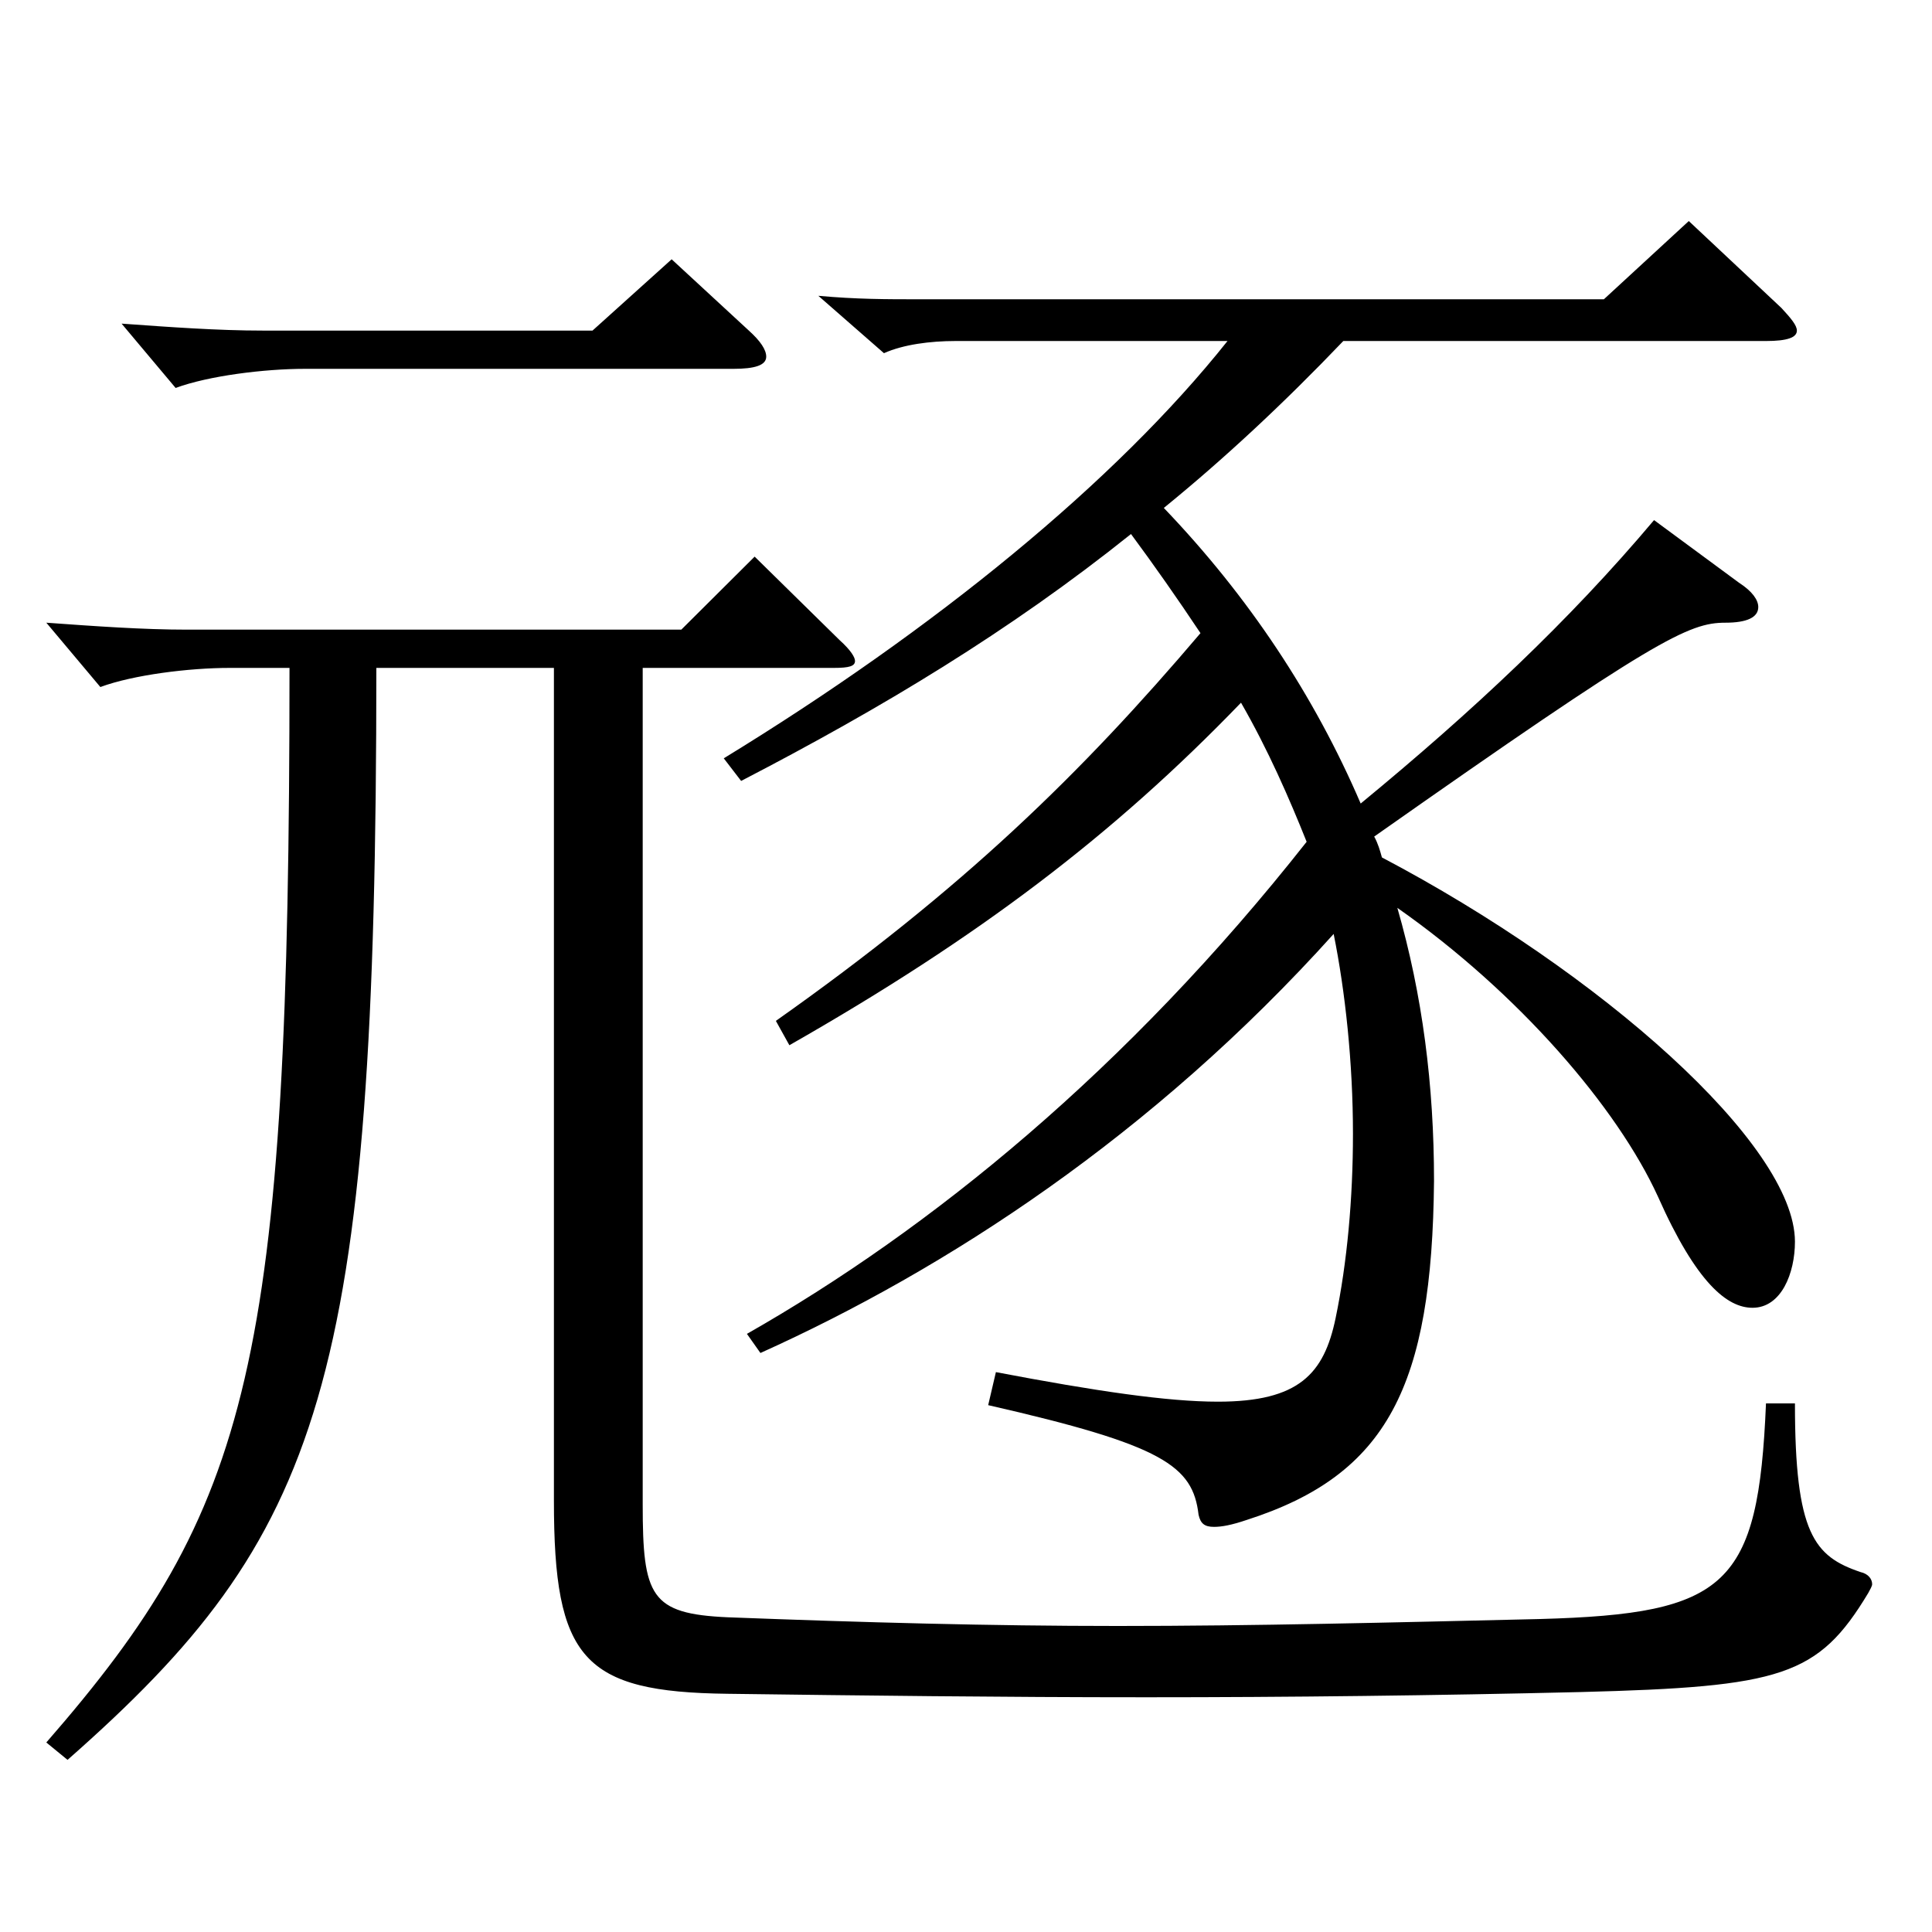 <?xml version="1.0" encoding="utf-8"?>
<!-- Generator: Adobe Illustrator 16.0.0, SVG Export Plug-In . SVG Version: 6.00 Build 0)  -->
<!DOCTYPE svg PUBLIC "-//W3C//DTD SVG 1.1//EN" "http://www.w3.org/Graphics/SVG/1.1/DTD/svg11.dtd">
<svg version="1.1" id="图层_1" xmlns="http://www.w3.org/2000/svg" xmlns:xlink="http://www.w3.org/1999/xlink" x="0px" y="0px"
	 width="1000px" height="1000px" viewBox="0 0 1000 1000" enable-background="new 0 0 1000 1000" xml:space="preserve">
<path d="M194.8,345.707c0,371.697-27.972,449.098-159.839,565.196l-10.989-9c105.894-121.499,125.873-195.299,125.873-556.196
	h-30.969c-20.979,0-49.949,3.601-66.933,9.9l-27.972-33.3c24.976,1.8,49.95,3.6,72.927,3.6h255.742l37.962-37.8l43.956,43.2
	c5.993,5.399,7.991,9,7.991,10.8c0,2.7-2.997,3.6-10.988,3.6h-98.9v432.897c0,47.699,3.996,56.699,43.955,58.499
	c70.929,2.7,135.863,4.5,201.797,4.5c70.929,0,141.857-1.8,218.779-3.6c96.902-2.7,112.887-17.1,116.882-111.6h14.985
	c0,67.5,9.99,79.2,33.966,87.3c3.996,0.9,5.994,3.6,5.994,6.3c0,0.9-0.999,2.7-1.998,4.5c-25.974,43.2-44.955,48.6-148.851,51.3
	c-74.924,1.8-150.848,2.7-224.772,2.7c-74.925,0-147.852-0.9-216.782-1.8c-74.924-0.9-89.909-18-89.909-99.899V345.707H194.8z
	 M387.605,171.108c5.994,5.4,8.991,9.9,8.991,13.5c0,4.5-5.994,6.3-16.983,6.3H157.837c-20.979,0-49.949,3.6-66.933,9.9
	l-27.972-33.3c24.975,1.8,49.95,3.6,72.927,3.6h170.828l40.958-36.899L387.605,171.108z M374.618,392.507
	c108.891-66.6,202.796-143.099,260.737-215.998H494.498c-12.987,0-26.974,1.8-36.963,6.3l-33.966-29.7
	c19.979,1.8,34.965,1.8,52.946,1.8h353.644l43.956-40.499l47.951,44.999c4.995,5.4,7.992,9,7.992,11.7c0,3.601-4.995,5.4-15.984,5.4
	H695.295c-30.969,32.399-61.938,61.199-92.906,86.399c43.956,45.899,77.922,97.199,101.897,152.999
	c57.941-47.7,107.892-94.5,151.847-146.699l43.956,32.399c6.993,4.5,9.99,9,9.99,12.6c0,5.4-5.994,8.101-16.983,8.101
	c-18.98,0-35.964,8.1-181.816,110.699c1.998,3.6,2.997,7.2,3.996,10.8C828.161,503.206,929.06,592.306,929.06,642.705
	c0,16.2-6.993,34.2-21.978,34.2c-12.987,0-28.971-12.601-48.951-57.6c-20.979-45.899-71.928-105.3-134.864-149.399
	c12.987,45,18.981,91.8,18.981,141.299c-0.999,106.199-23.976,152.1-96.902,175.499c-7.992,2.7-12.987,3.601-16.983,3.601
	c-4.994,0-6.992-1.801-7.991-6.301c-2.997-25.199-17.982-35.999-108.891-56.699l3.996-17.1c51.947,9.899,88.91,15.3,114.884,15.3
	c41.958,0,54.945-14.4,60.938-43.2c5.994-28.8,8.991-62.1,8.991-95.399c0-36.899-3.996-73.799-9.99-103.499
	c-93.905,104.399-200.797,173.699-296.7,216.898l-6.993-9.899c94.904-54,196.802-136.8,289.708-254.698
	c-8.991-22.5-19.979-47.7-33.966-72c-65.934,68.399-135.863,121.499-233.765,177.299l-6.992-12.6
	c96.902-68.399,157.841-127.799,219.778-200.699c-11.988-18-23.977-35.1-35.964-51.299
	c-62.937,50.399-128.87,89.999-201.797,127.799L374.618,392.507z"/>
</svg>
